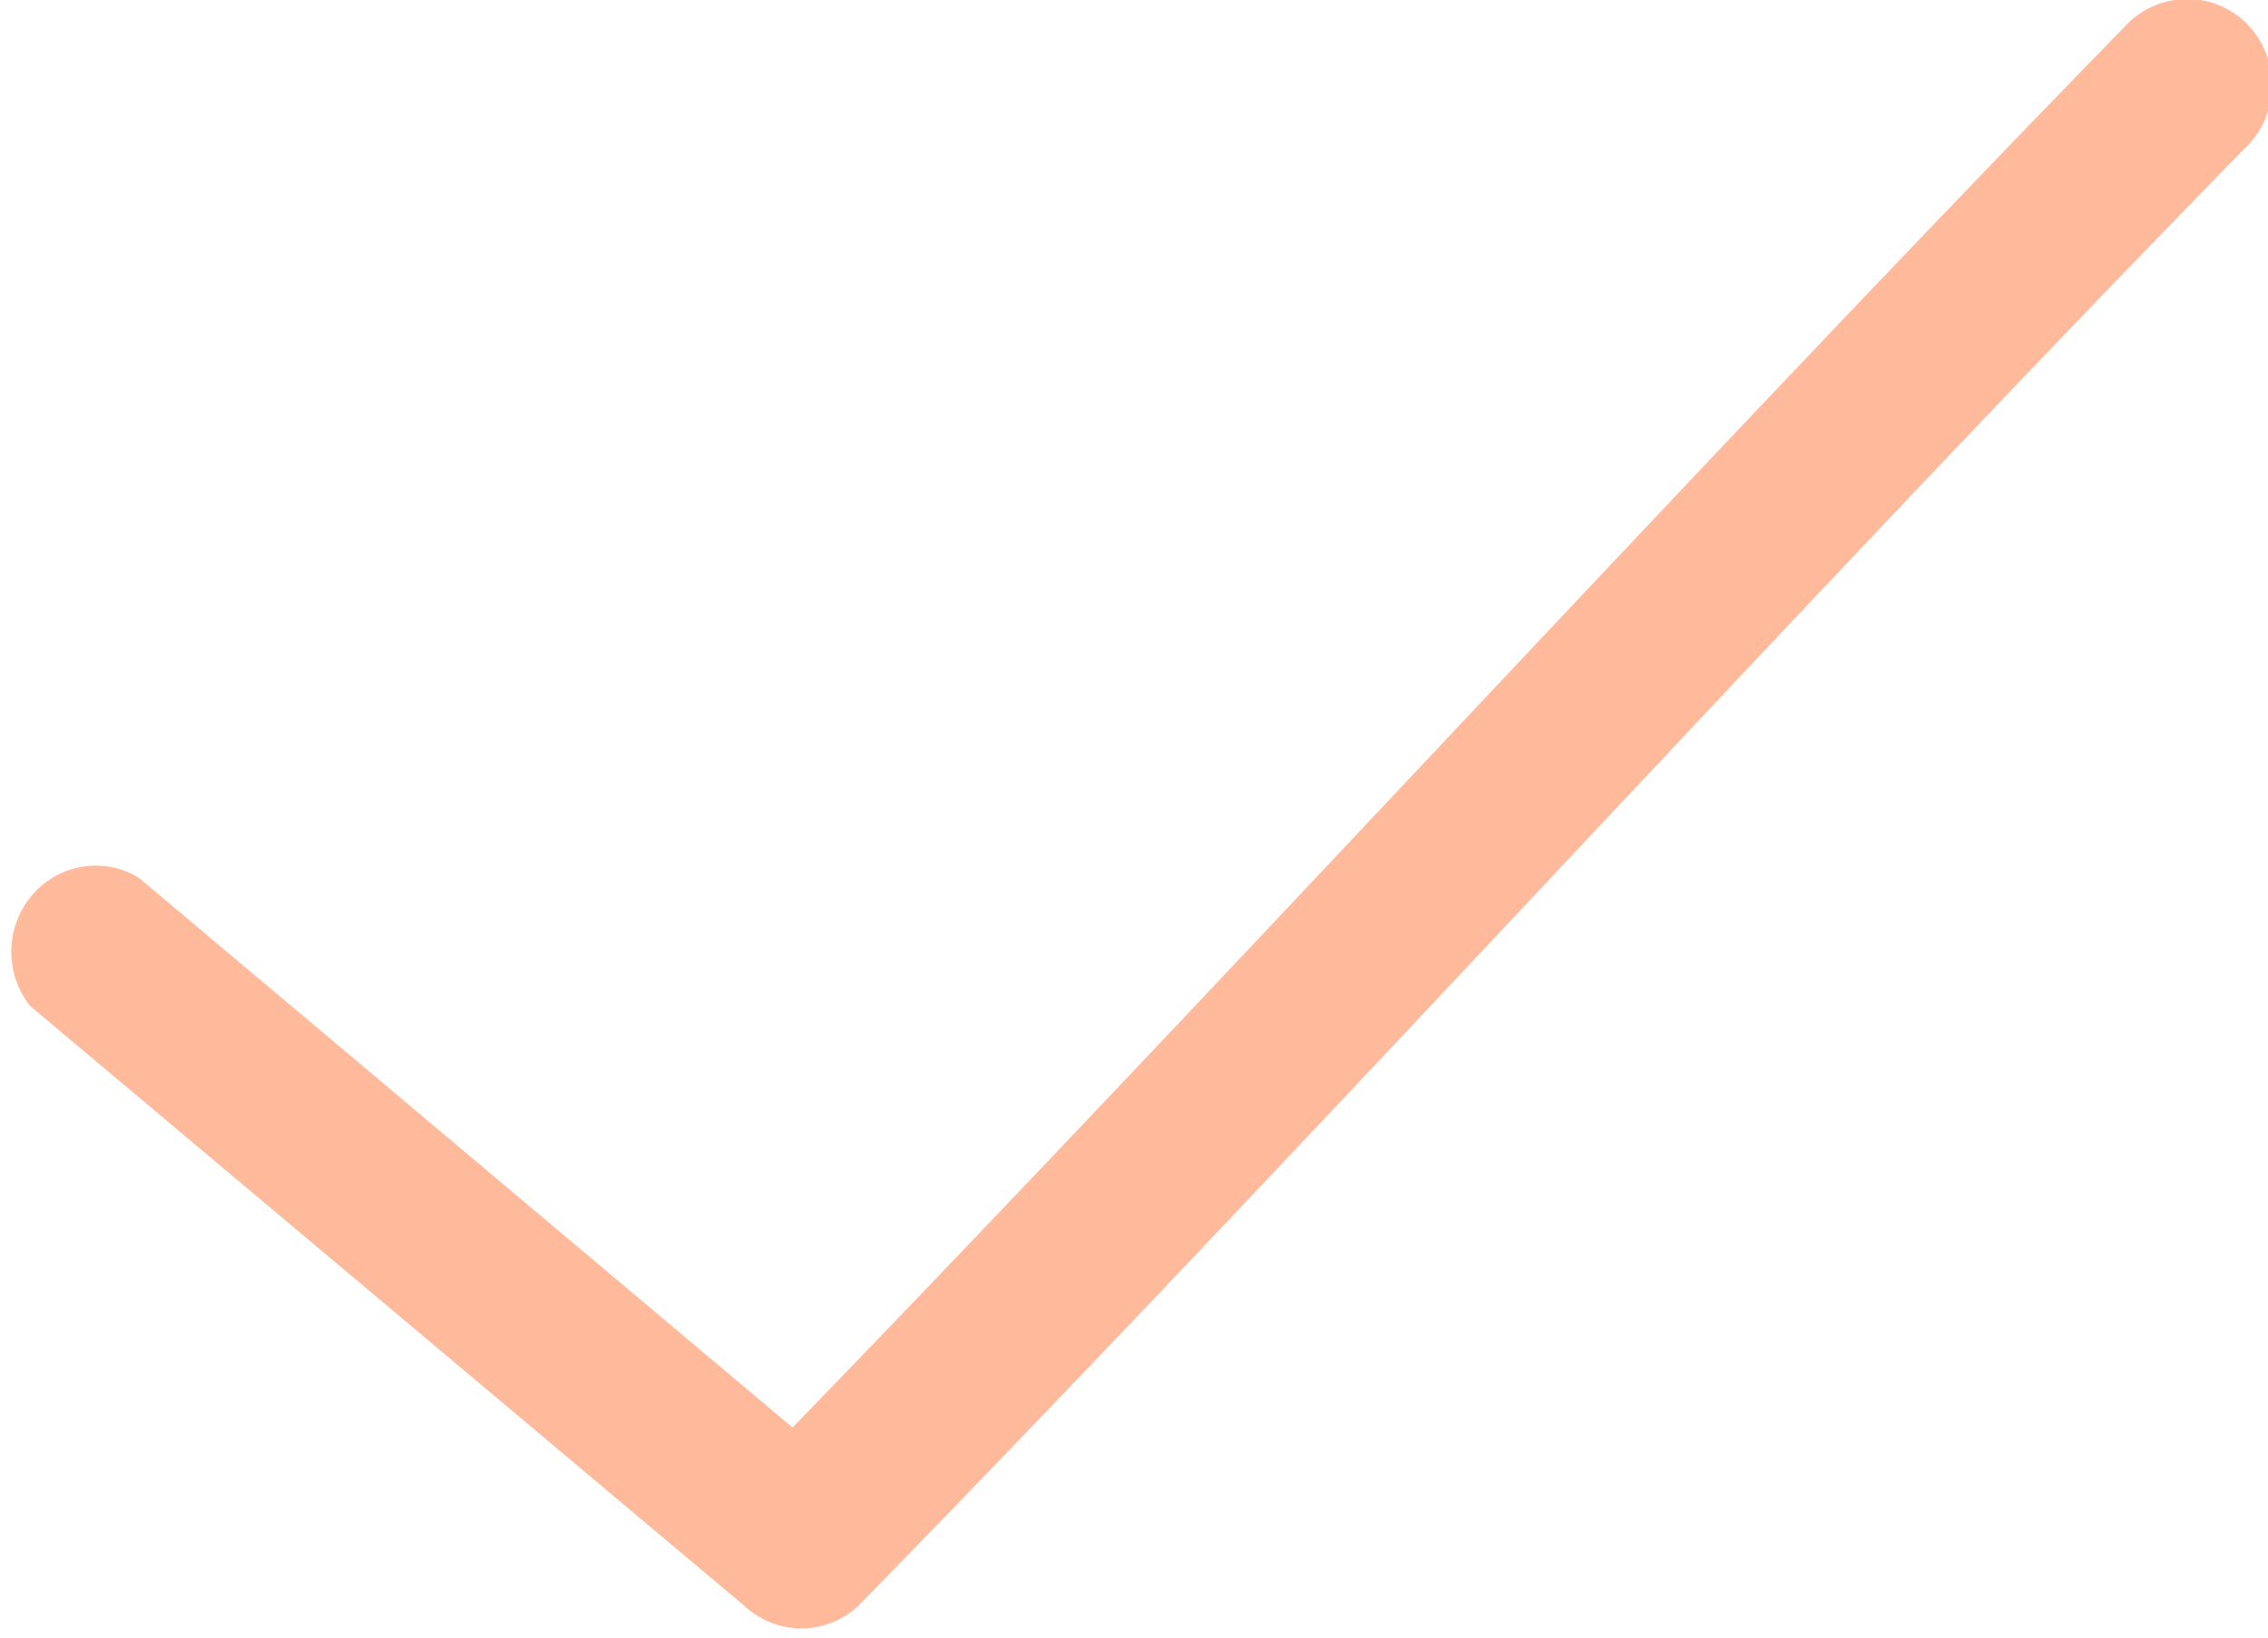 <?xml version="1.0" encoding="UTF-8"?> <svg xmlns="http://www.w3.org/2000/svg" xmlns:xlink="http://www.w3.org/1999/xlink" id="Capa_1" data-name="Capa 1" viewBox="0 0 18 13"><defs><style>.cls-1{fill:#ffba9b;}</style><symbol id="visto" data-name="visto" viewBox="0 0 18.03 12.69"><path class="cls-1" d="M17.26,0a0.67,0.67,0,0,0-.39.2C13.44,3.65,9.72,7.64,6.29,11.11L1.1,6.83a0.67,0.67,0,0,0-.86,1h0l5.67,4.67a0.67,0.67,0,0,0,.9,0c3.57-3.58,7.46-7.79,11-11.34A0.67,0.67,0,0,0,17.26,0Z"></path></symbol></defs><title>tick</title><use width="18.03" height="12.69" transform="translate(0 0) scale(1 1.02)" xlink:href="#visto"></use></svg> 